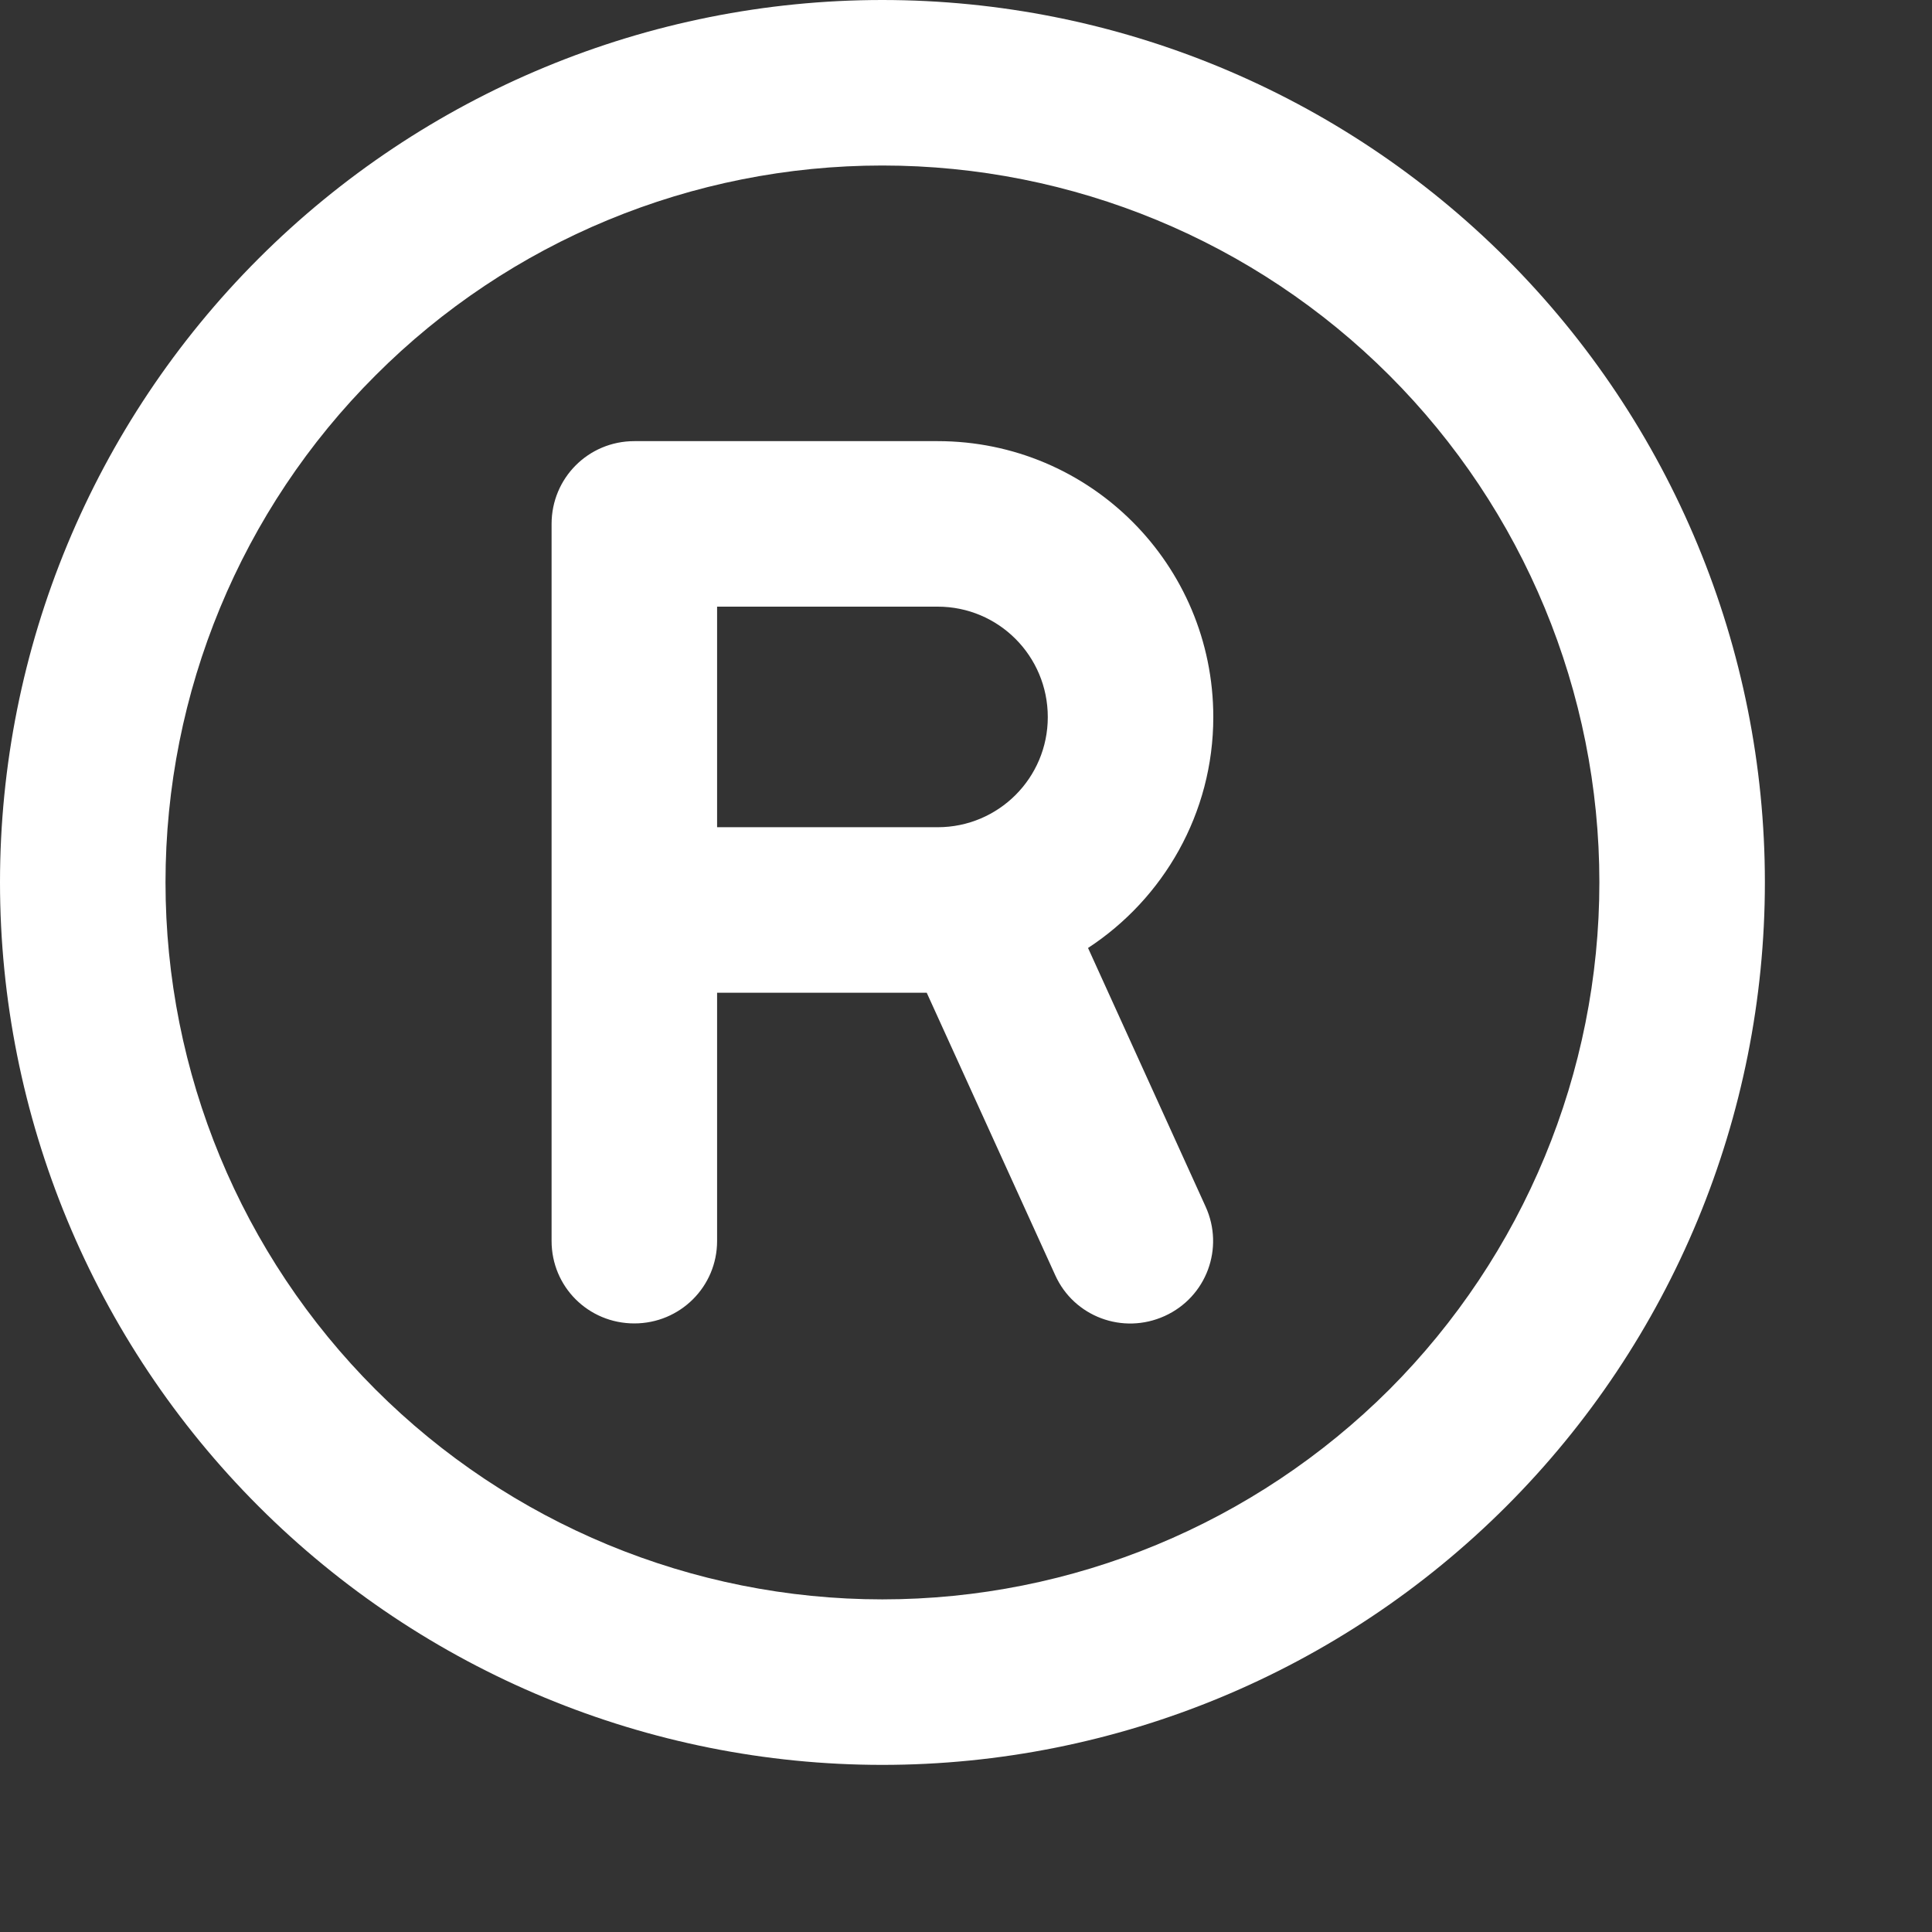 <?xml version="1.0" encoding="utf-8"?>
<svg xmlns="http://www.w3.org/2000/svg" fill="none" height="100%" overflow="visible" preserveAspectRatio="none" style="display: block;" viewBox="0 0 6 6" width="100%">
<rect x="0" y="0" width="6" height="6" fill="#333333" stroke="none"/>
<path d="M2.74 0.514C3.331 0.514 3.897 0.748 4.315 1.166C4.732 1.583 4.967 2.15 4.967 2.74C4.967 3.331 4.732 3.897 4.315 4.315C3.897 4.732 3.331 4.967 2.74 4.967C2.15 4.967 1.583 4.732 1.166 4.315C0.748 3.897 0.514 3.331 0.514 2.74C0.514 2.15 0.748 1.583 1.166 1.166C1.583 0.748 2.15 0.514 2.74 0.514ZM2.74 5.481C3.467 5.481 4.164 5.192 4.678 4.678C5.192 4.164 5.481 3.467 5.481 2.74C5.481 2.014 5.192 1.317 4.678 0.803C4.164 0.289 3.467 0 2.74 0C2.014 0 1.317 0.289 0.803 0.803C0.289 1.317 0 2.014 0 2.74C0 3.467 0.289 4.164 0.803 4.678C1.317 5.192 2.014 5.481 2.74 5.481ZM1.713 1.627V3.854C1.713 3.996 1.827 4.11 1.97 4.11C2.112 4.11 2.227 3.996 2.227 3.854V3.083H2.878L3.277 3.96C3.335 4.089 3.487 4.146 3.617 4.087C3.747 4.028 3.803 3.876 3.744 3.747L3.379 2.944C3.613 2.791 3.768 2.526 3.768 2.227C3.768 1.753 3.385 1.37 2.912 1.37H1.97C1.827 1.37 1.713 1.485 1.713 1.627ZM2.227 2.569V1.884H2.912C3.101 1.884 3.254 2.037 3.254 2.227C3.254 2.416 3.101 2.569 2.912 2.569H2.227Z" fill="white" id="Vector"/>
</svg>